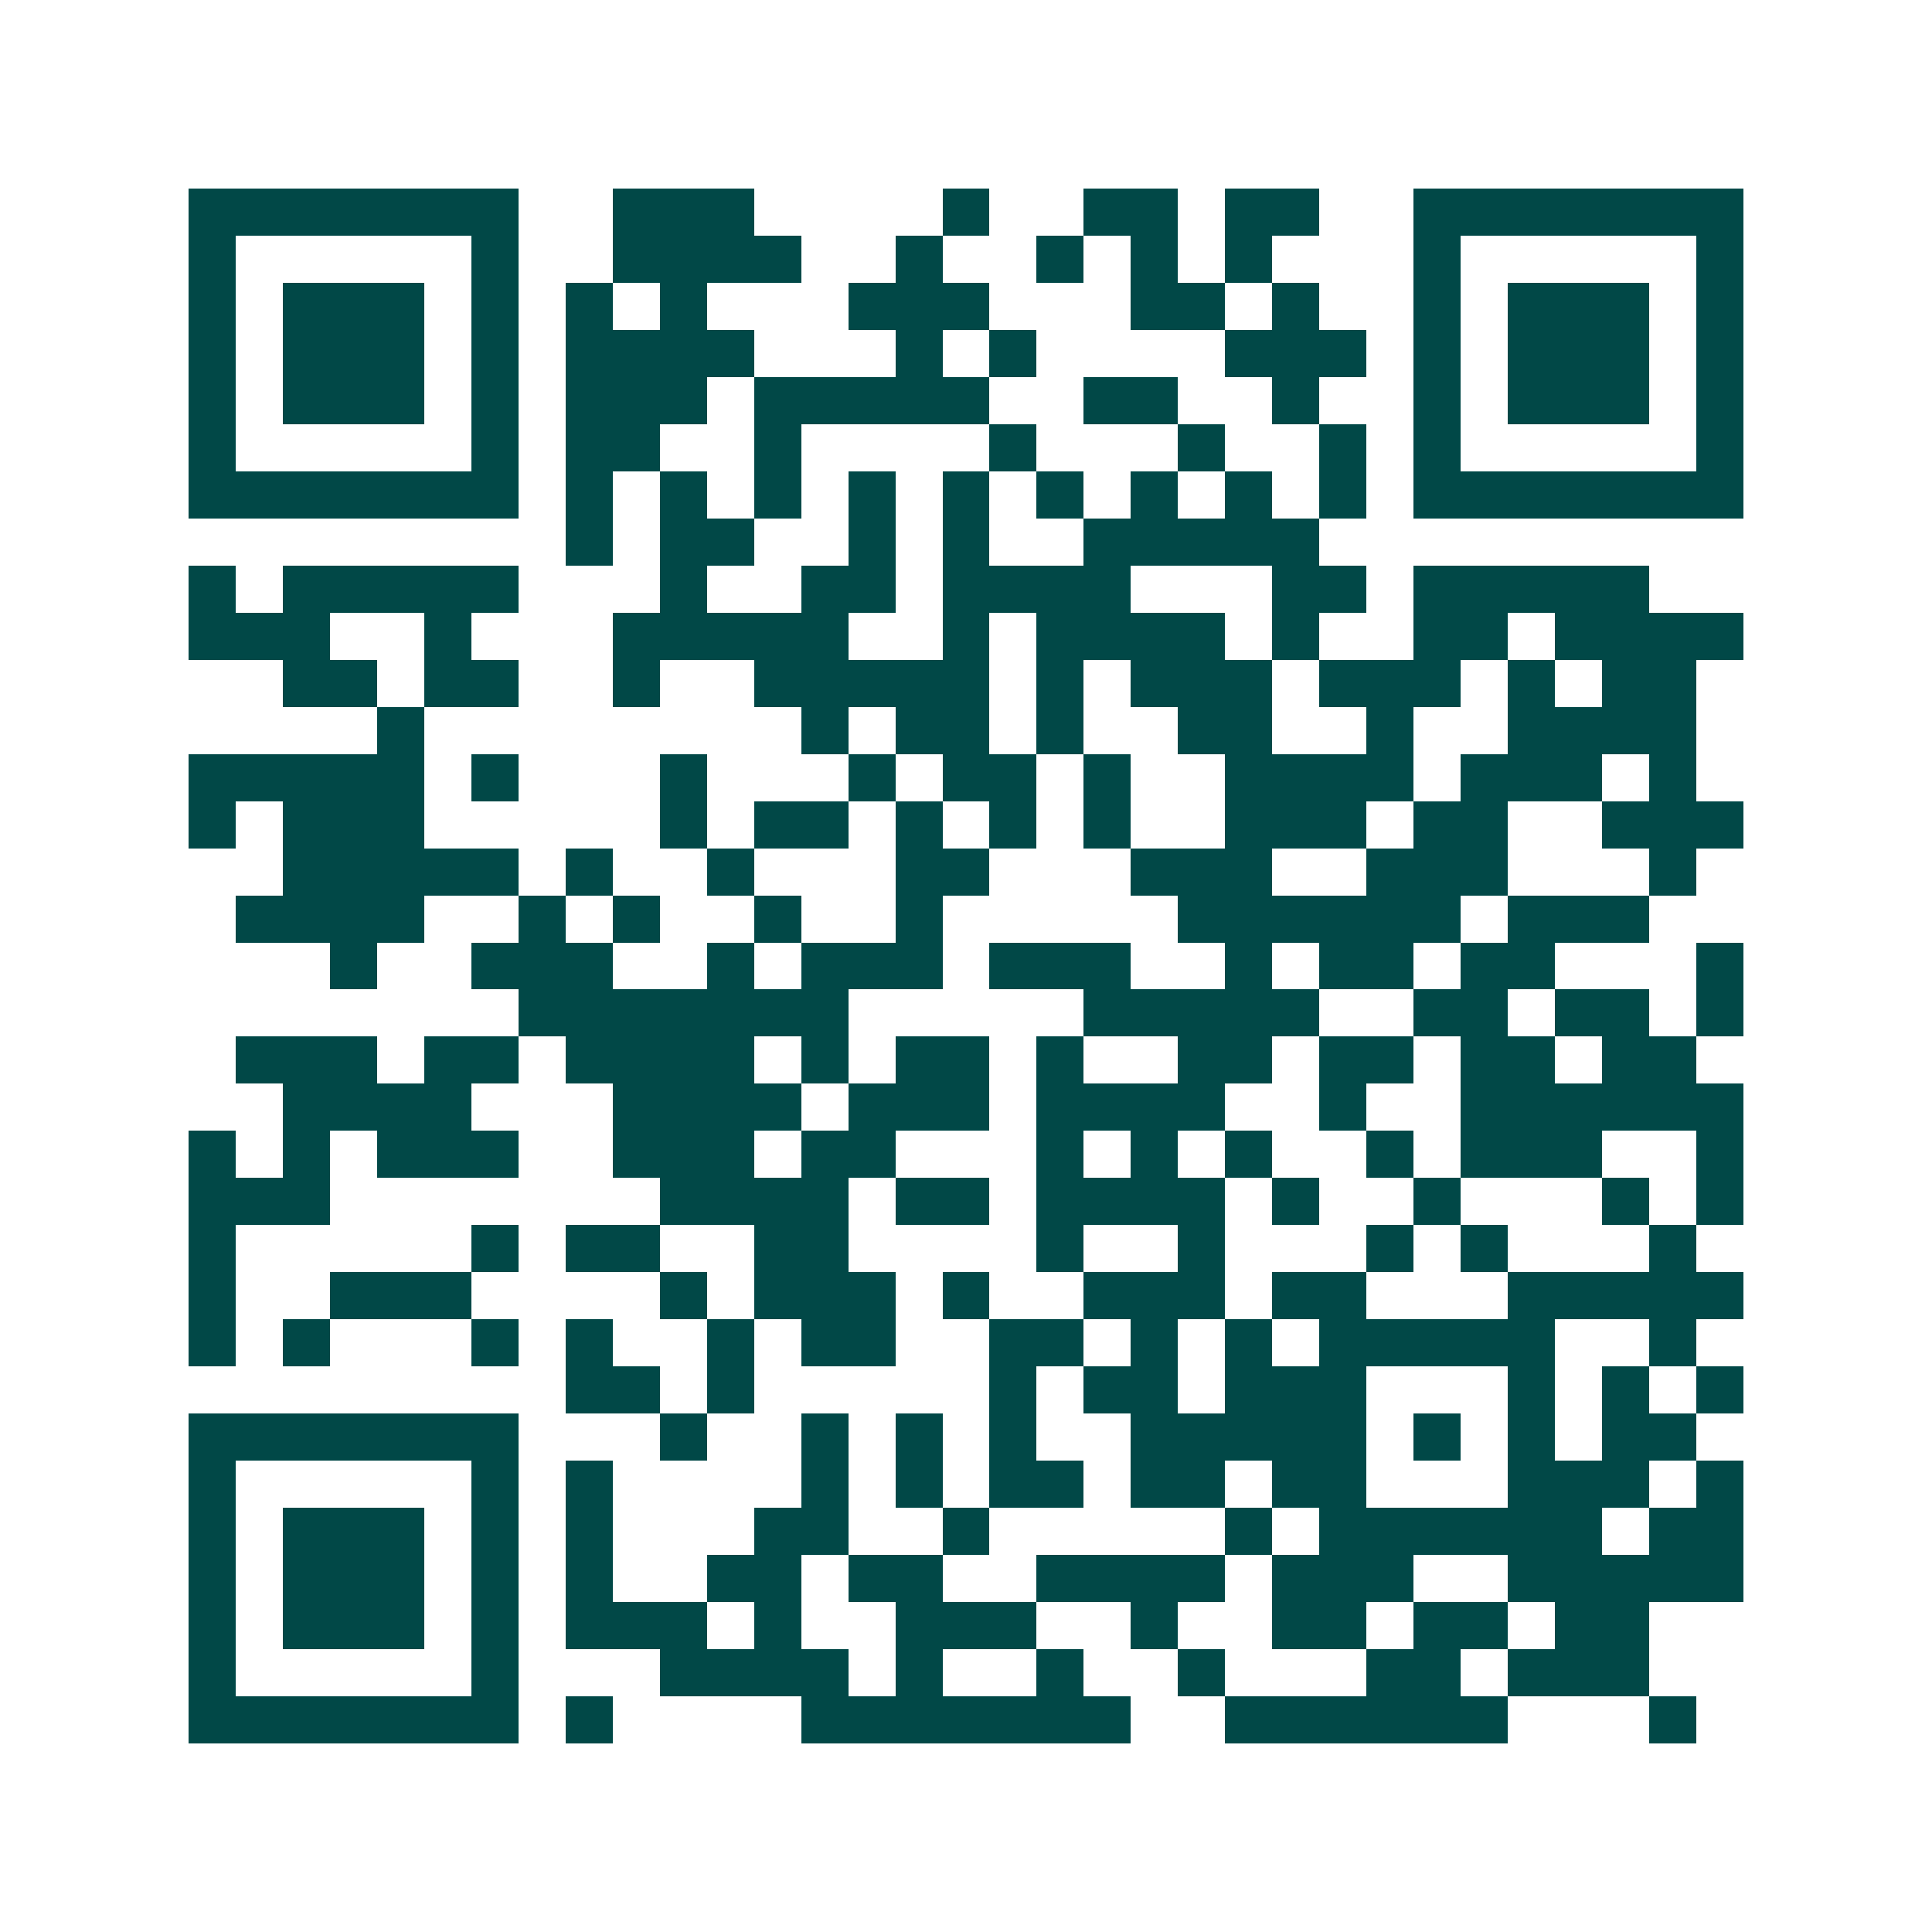<svg xmlns="http://www.w3.org/2000/svg" width="200" height="200" viewBox="0 0 41 41" shape-rendering="crispEdges"><path fill="#ffffff" d="M0 0h41v41H0z"/><path stroke="#014847" d="M4 4.5h7m2 0h3m4 0h1m2 0h2m1 0h2m2 0h7M4 5.5h1m5 0h1m2 0h4m2 0h1m2 0h1m1 0h1m1 0h1m3 0h1m5 0h1M4 6.5h1m1 0h3m1 0h1m1 0h1m1 0h1m3 0h3m3 0h2m1 0h1m2 0h1m1 0h3m1 0h1M4 7.5h1m1 0h3m1 0h1m1 0h4m3 0h1m1 0h1m4 0h3m1 0h1m1 0h3m1 0h1M4 8.5h1m1 0h3m1 0h1m1 0h3m1 0h5m2 0h2m2 0h1m2 0h1m1 0h3m1 0h1M4 9.5h1m5 0h1m1 0h2m2 0h1m4 0h1m3 0h1m2 0h1m1 0h1m5 0h1M4 10.5h7m1 0h1m1 0h1m1 0h1m1 0h1m1 0h1m1 0h1m1 0h1m1 0h1m1 0h1m1 0h7M12 11.5h1m1 0h2m2 0h1m1 0h1m2 0h5M4 12.5h1m1 0h5m3 0h1m2 0h2m1 0h4m3 0h2m1 0h5M4 13.5h3m2 0h1m3 0h5m2 0h1m1 0h4m1 0h1m2 0h2m1 0h4M6 14.5h2m1 0h2m2 0h1m2 0h5m1 0h1m1 0h3m1 0h3m1 0h1m1 0h2M8 15.5h1m8 0h1m1 0h2m1 0h1m2 0h2m2 0h1m2 0h4M4 16.5h5m1 0h1m3 0h1m3 0h1m1 0h2m1 0h1m2 0h4m1 0h3m1 0h1M4 17.5h1m1 0h3m5 0h1m1 0h2m1 0h1m1 0h1m1 0h1m2 0h3m1 0h2m2 0h3M6 18.5h5m1 0h1m2 0h1m3 0h2m3 0h3m2 0h3m3 0h1M5 19.5h4m2 0h1m1 0h1m2 0h1m2 0h1m5 0h6m1 0h3M7 20.5h1m2 0h3m2 0h1m1 0h3m1 0h3m2 0h1m1 0h2m1 0h2m3 0h1M11 21.5h7m5 0h5m2 0h2m1 0h2m1 0h1M5 22.5h3m1 0h2m1 0h4m1 0h1m1 0h2m1 0h1m2 0h2m1 0h2m1 0h2m1 0h2M6 23.5h4m3 0h4m1 0h3m1 0h4m2 0h1m2 0h6M4 24.5h1m1 0h1m1 0h3m2 0h3m1 0h2m3 0h1m1 0h1m1 0h1m2 0h1m1 0h3m2 0h1M4 25.5h3m7 0h4m1 0h2m1 0h4m1 0h1m2 0h1m3 0h1m1 0h1M4 26.5h1m5 0h1m1 0h2m2 0h2m4 0h1m2 0h1m3 0h1m1 0h1m3 0h1M4 27.5h1m2 0h3m4 0h1m1 0h3m1 0h1m2 0h3m1 0h2m3 0h5M4 28.5h1m1 0h1m3 0h1m1 0h1m2 0h1m1 0h2m2 0h2m1 0h1m1 0h1m1 0h5m2 0h1M12 29.5h2m1 0h1m5 0h1m1 0h2m1 0h3m3 0h1m1 0h1m1 0h1M4 30.5h7m3 0h1m2 0h1m1 0h1m1 0h1m2 0h5m1 0h1m1 0h1m1 0h2M4 31.5h1m5 0h1m1 0h1m4 0h1m1 0h1m1 0h2m1 0h2m1 0h2m3 0h3m1 0h1M4 32.5h1m1 0h3m1 0h1m1 0h1m3 0h2m2 0h1m5 0h1m1 0h6m1 0h2M4 33.5h1m1 0h3m1 0h1m1 0h1m2 0h2m1 0h2m2 0h4m1 0h3m2 0h5M4 34.5h1m1 0h3m1 0h1m1 0h3m1 0h1m2 0h3m2 0h1m2 0h2m1 0h2m1 0h2M4 35.5h1m5 0h1m3 0h4m1 0h1m2 0h1m2 0h1m3 0h2m1 0h3M4 36.5h7m1 0h1m4 0h7m2 0h6m3 0h1"/></svg>
